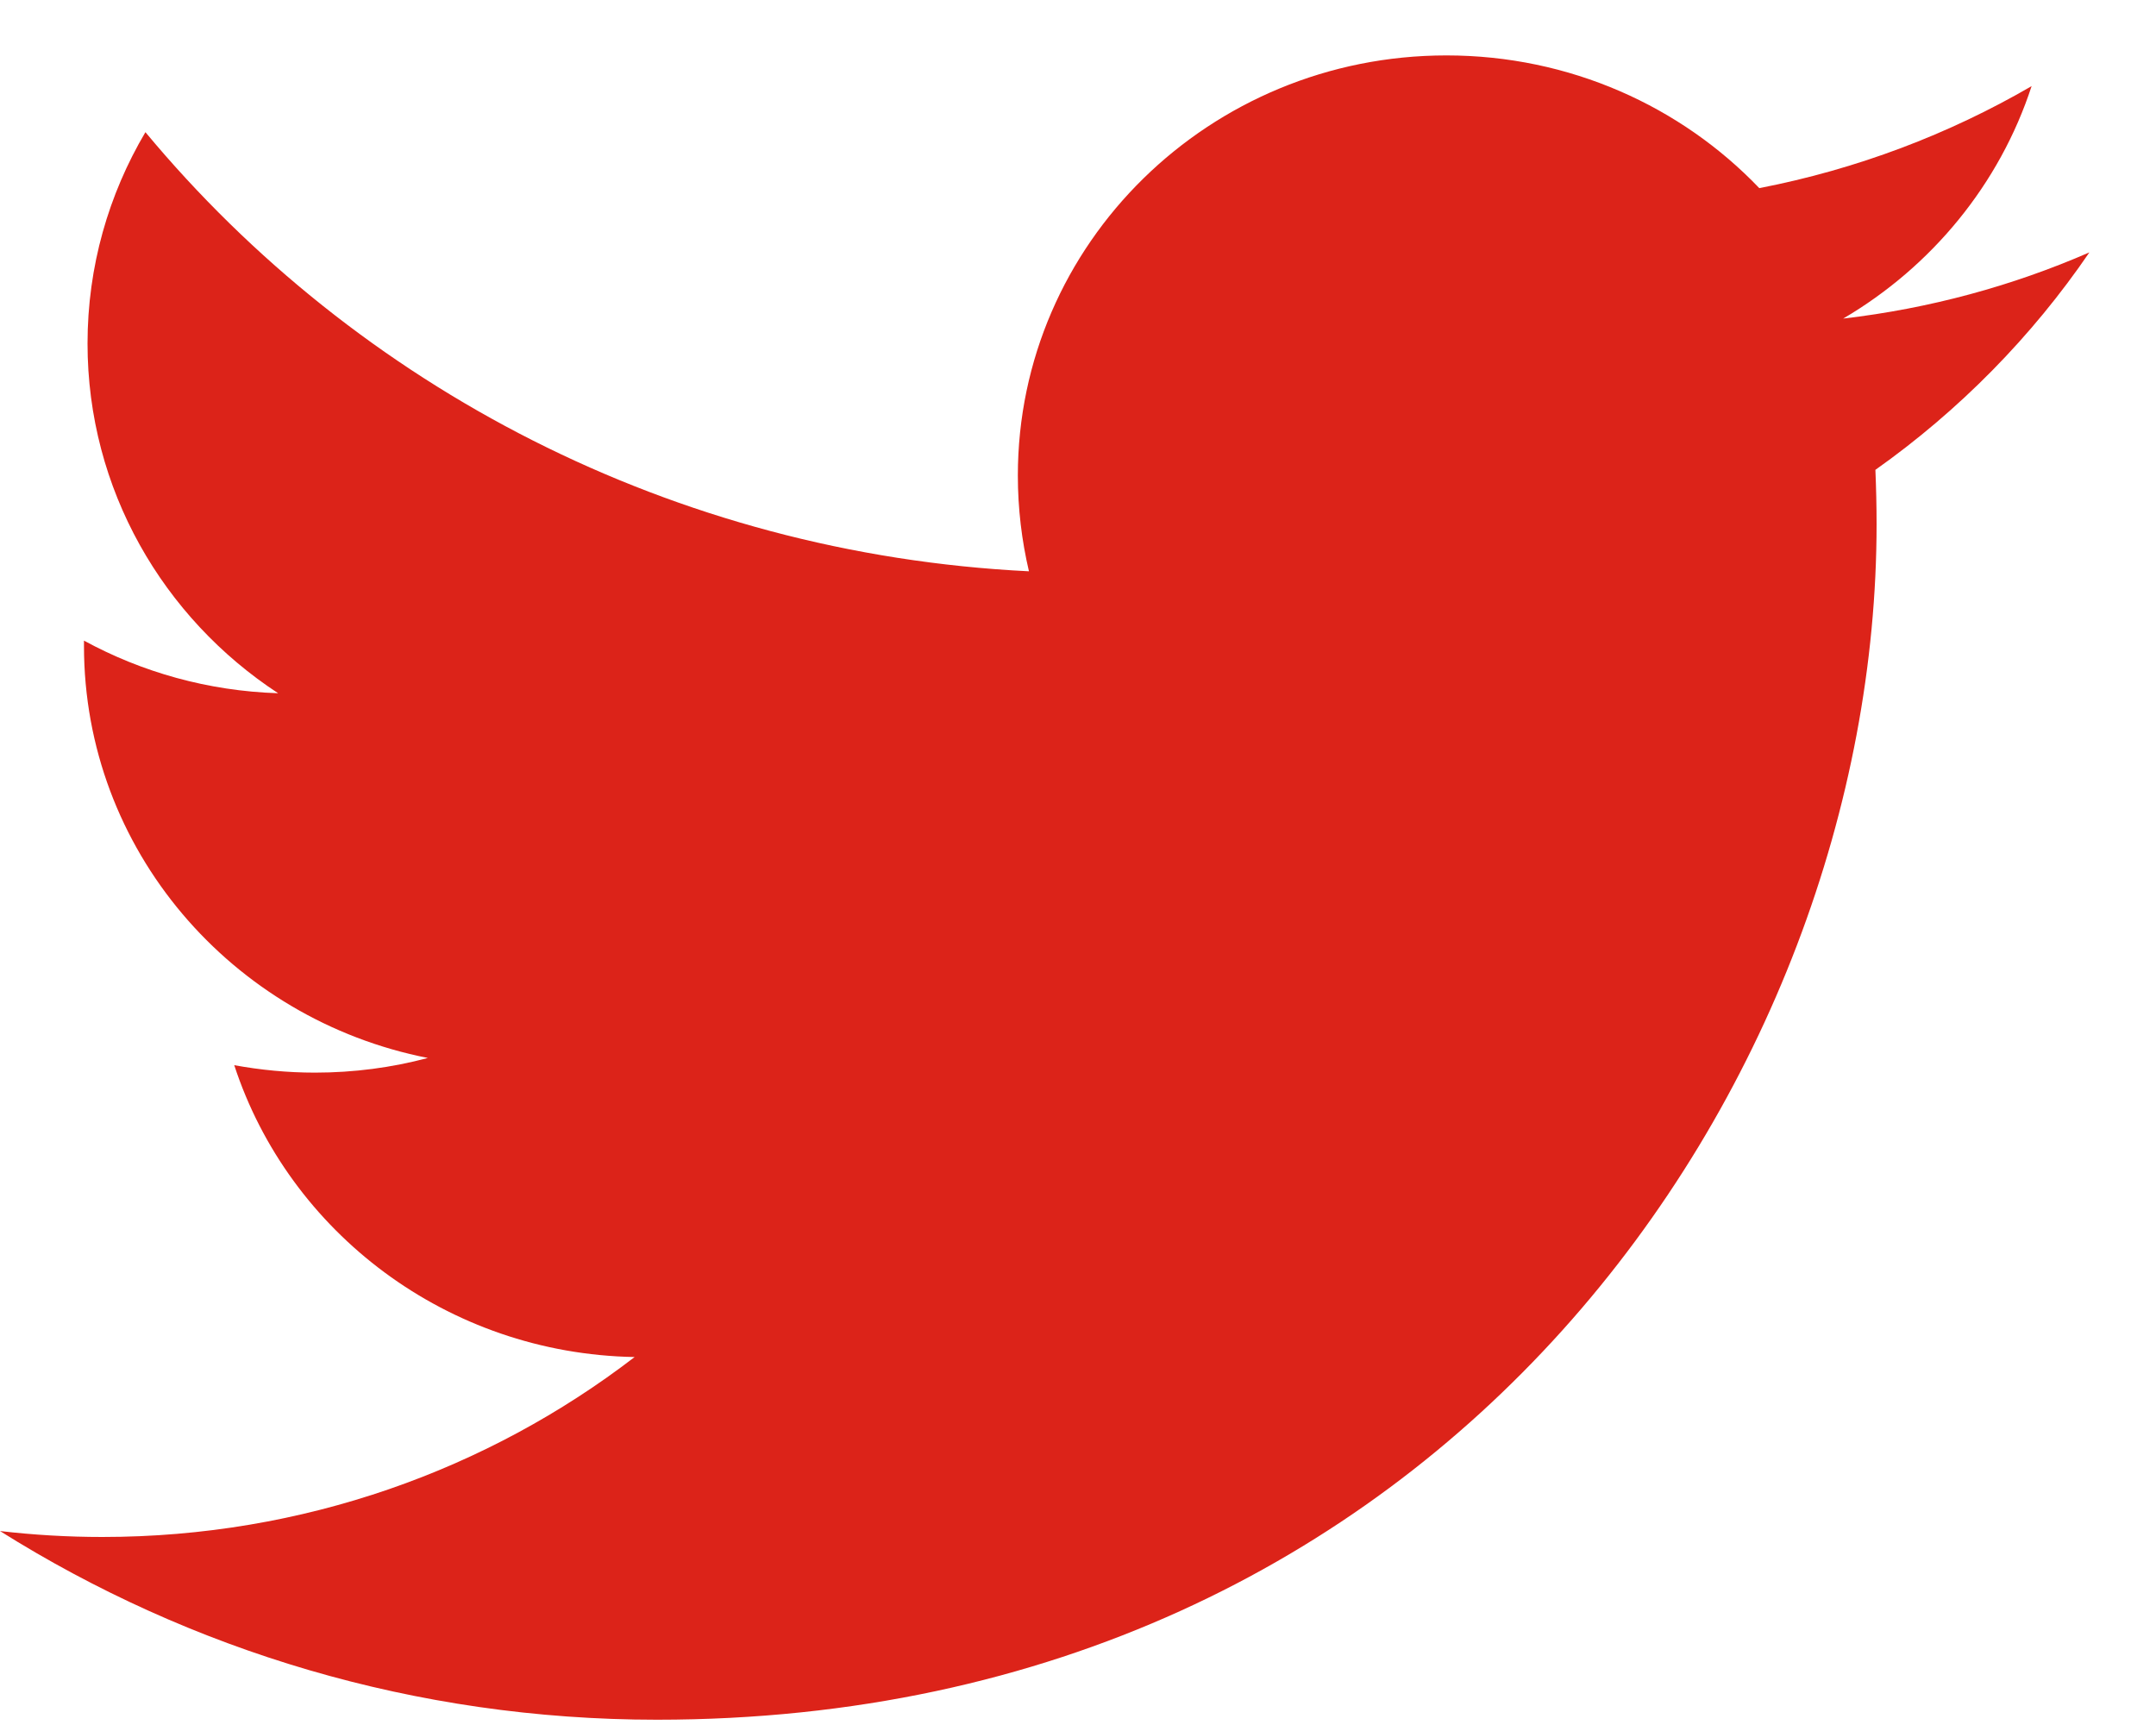 <svg width="20" height="16" viewBox="0 0 20 16" fill="none" xmlns="http://www.w3.org/2000/svg">
<path d="M19.382 2.341C18.668 2.652 17.902 2.861 17.098 2.955C17.919 2.473 18.549 1.709 18.846 0.799C18.078 1.245 17.227 1.569 16.32 1.745C15.595 0.987 14.562 0.514 13.418 0.514C11.222 0.514 9.442 2.259 9.442 4.411C9.442 4.716 9.478 5.014 9.545 5.299C6.241 5.136 3.311 3.585 1.349 1.226C1.008 1.802 0.812 2.471 0.812 3.186C0.812 4.538 1.513 5.731 2.58 6.43C1.928 6.409 1.315 6.234 0.779 5.942C0.779 5.959 0.779 5.975 0.779 5.991C0.779 7.88 2.149 9.455 3.969 9.813C3.635 9.902 3.284 9.949 2.921 9.949C2.665 9.949 2.415 9.924 2.173 9.88C2.679 11.428 4.148 12.556 5.887 12.587C4.527 13.632 2.812 14.256 0.949 14.256C0.628 14.256 0.312 14.237 0 14.201C1.76 15.306 3.849 15.951 6.095 15.951C13.409 15.951 17.408 10.013 17.408 4.862C17.408 4.694 17.404 4.526 17.397 4.358C18.174 3.808 18.849 3.122 19.382 2.341Z" fill="#DC2319"/>
</svg>
